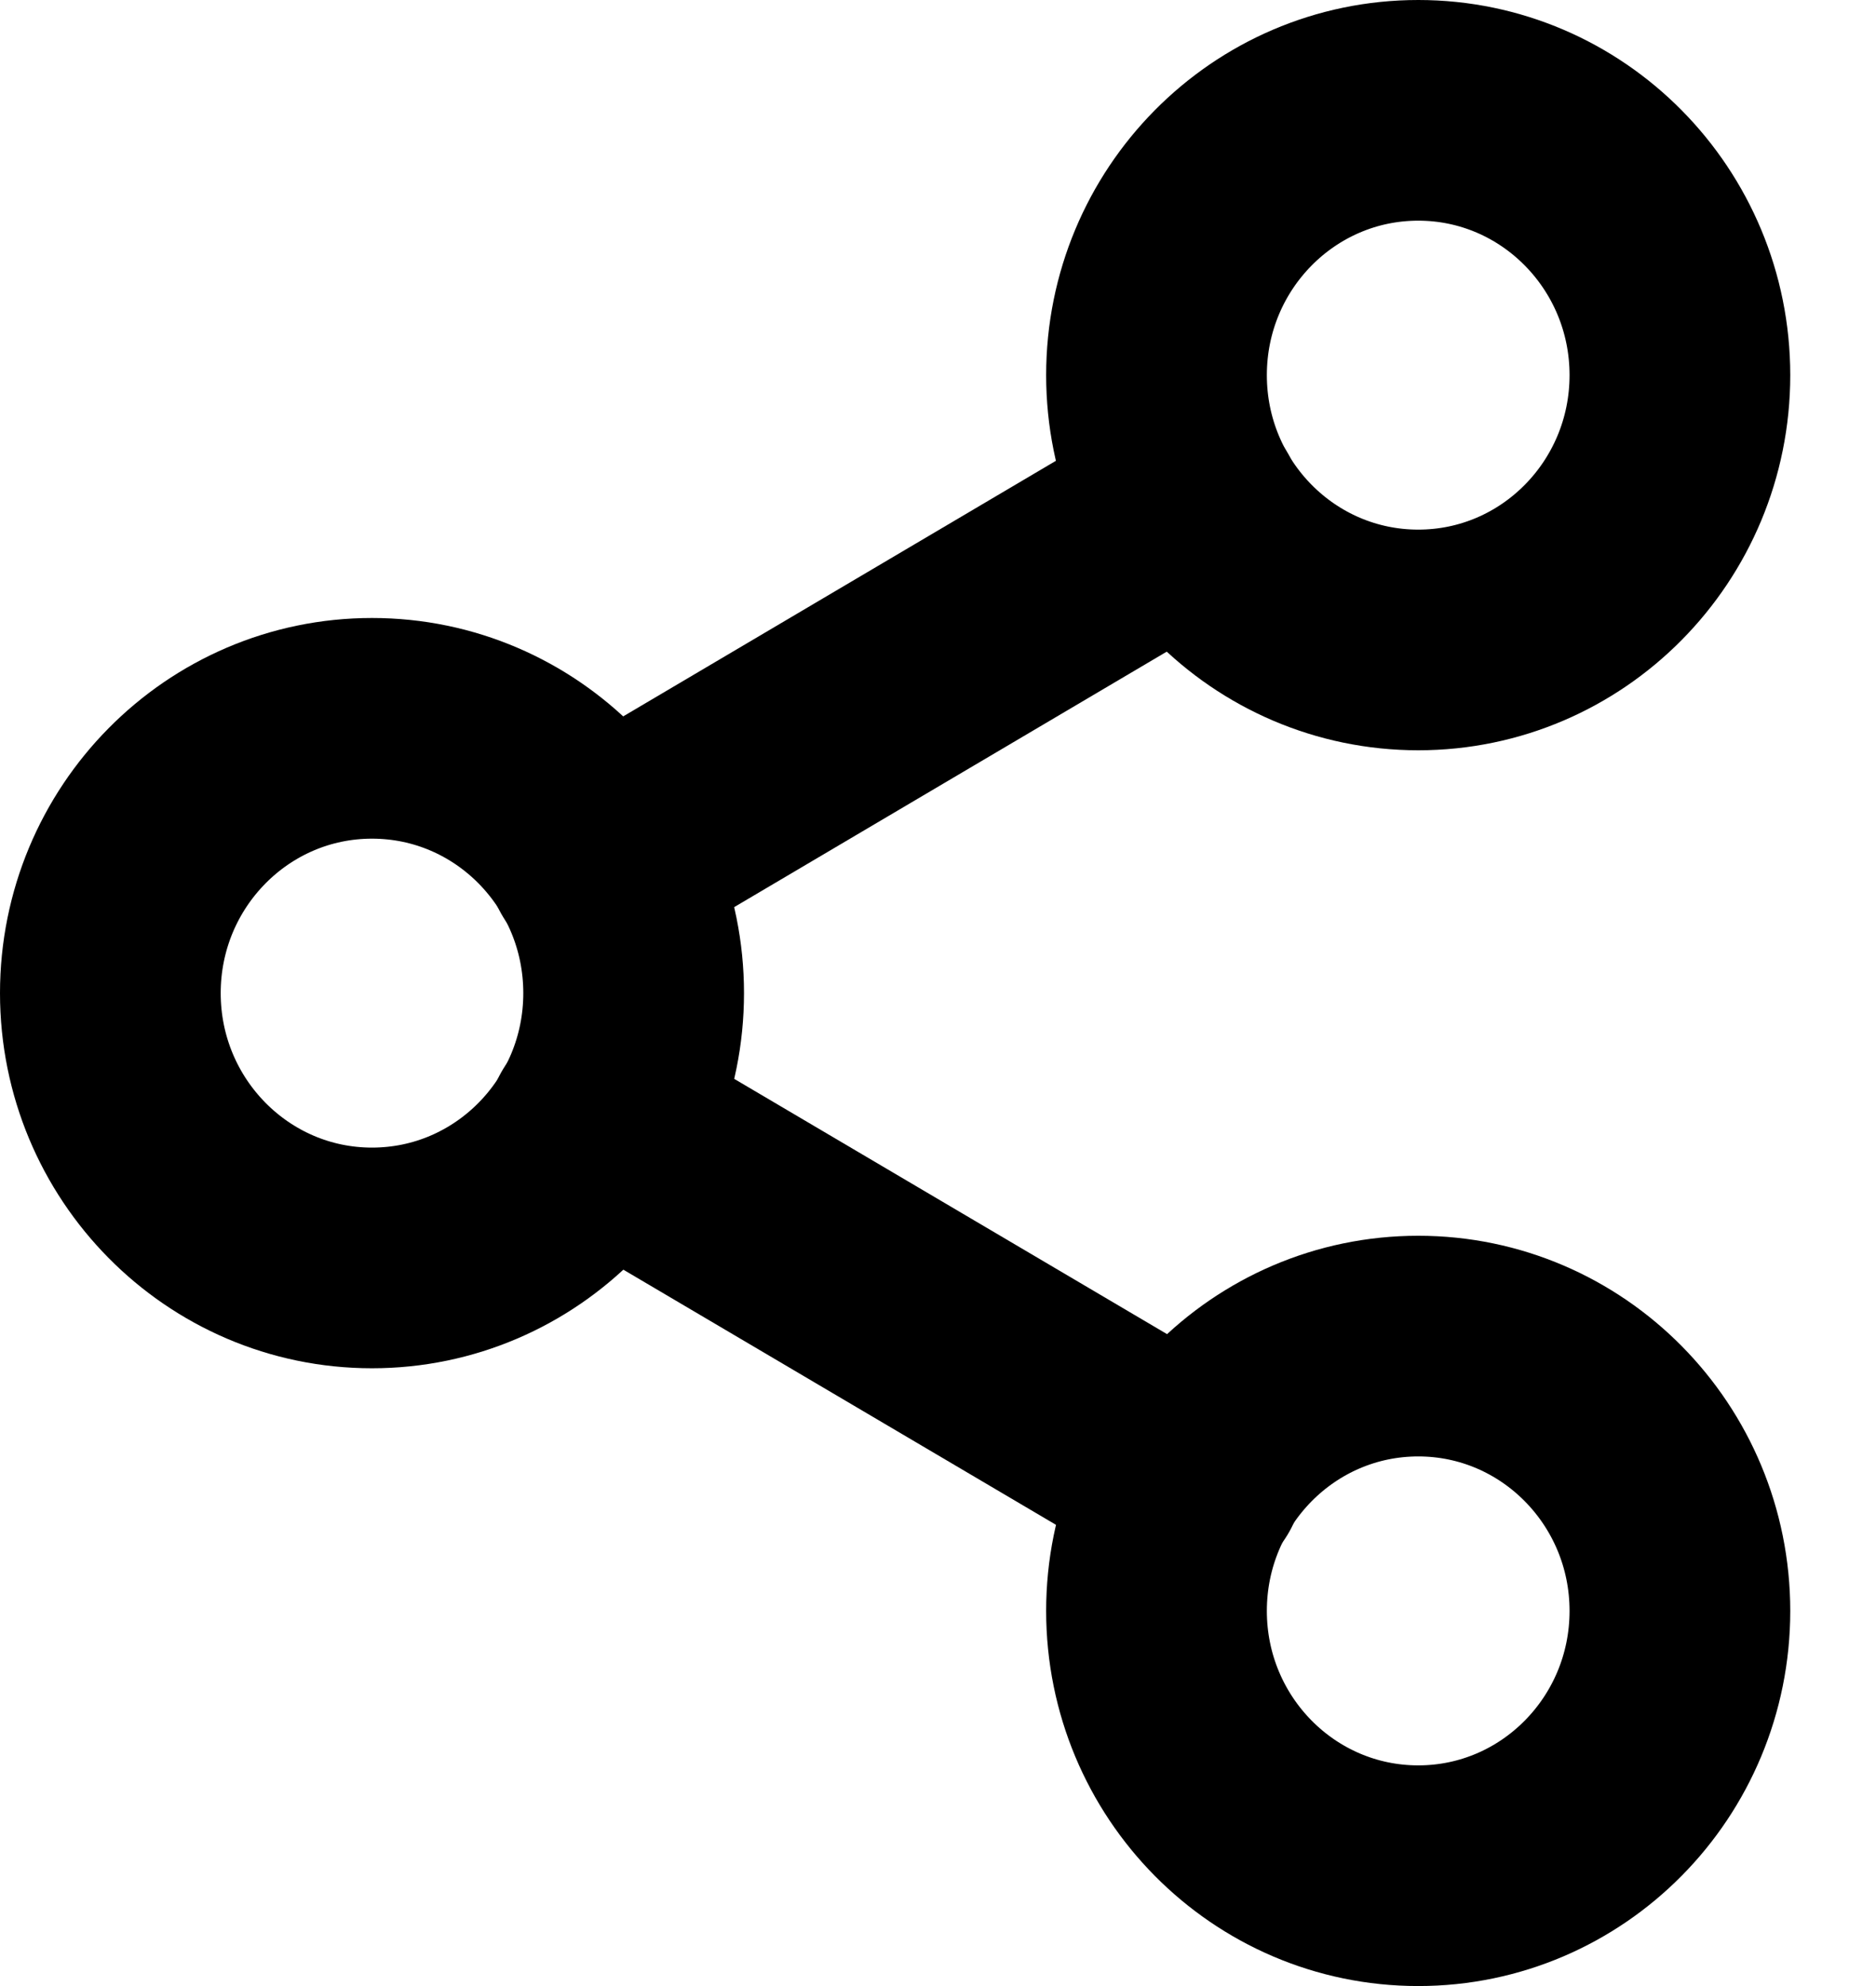 <svg width="17" height="18" viewBox="0 0 17 18" fill="none" xmlns="http://www.w3.org/2000/svg">
<path d="M12.852 5.8C14.161 5.8 15.223 4.726 15.223 3.4C15.223 2.075 14.161 1 12.852 1C11.542 1 10.48 2.075 10.48 3.4C10.48 4.726 11.542 5.8 12.852 5.8Z" stroke="black" stroke-width="2" stroke-linecap="round" stroke-linejoin="round"/>
<path d="M3.371 11.401C4.681 11.401 5.742 10.326 5.742 9.001C5.742 7.675 4.681 6.601 3.371 6.601C2.062 6.601 1 7.675 1 9.001C1 10.326 2.062 11.401 3.371 11.401Z" stroke="black" stroke-width="2" stroke-linecap="round" stroke-linejoin="round"/>
<path d="M12.852 17C14.161 17 15.223 15.926 15.223 14.6C15.223 13.275 14.161 12.2 12.852 12.2C11.542 12.2 10.48 13.275 10.48 14.6C10.48 15.926 11.542 17 12.852 17Z" stroke="black" stroke-width="2" stroke-linecap="round" stroke-linejoin="round"/>
<path d="M5.414 10.208L10.812 13.392" stroke="black" stroke-width="2" stroke-linecap="round" stroke-linejoin="round"/>
<path d="M10.804 4.608L5.414 7.792" stroke="black" stroke-width="2" stroke-linecap="round" stroke-linejoin="round"/>
</svg>
